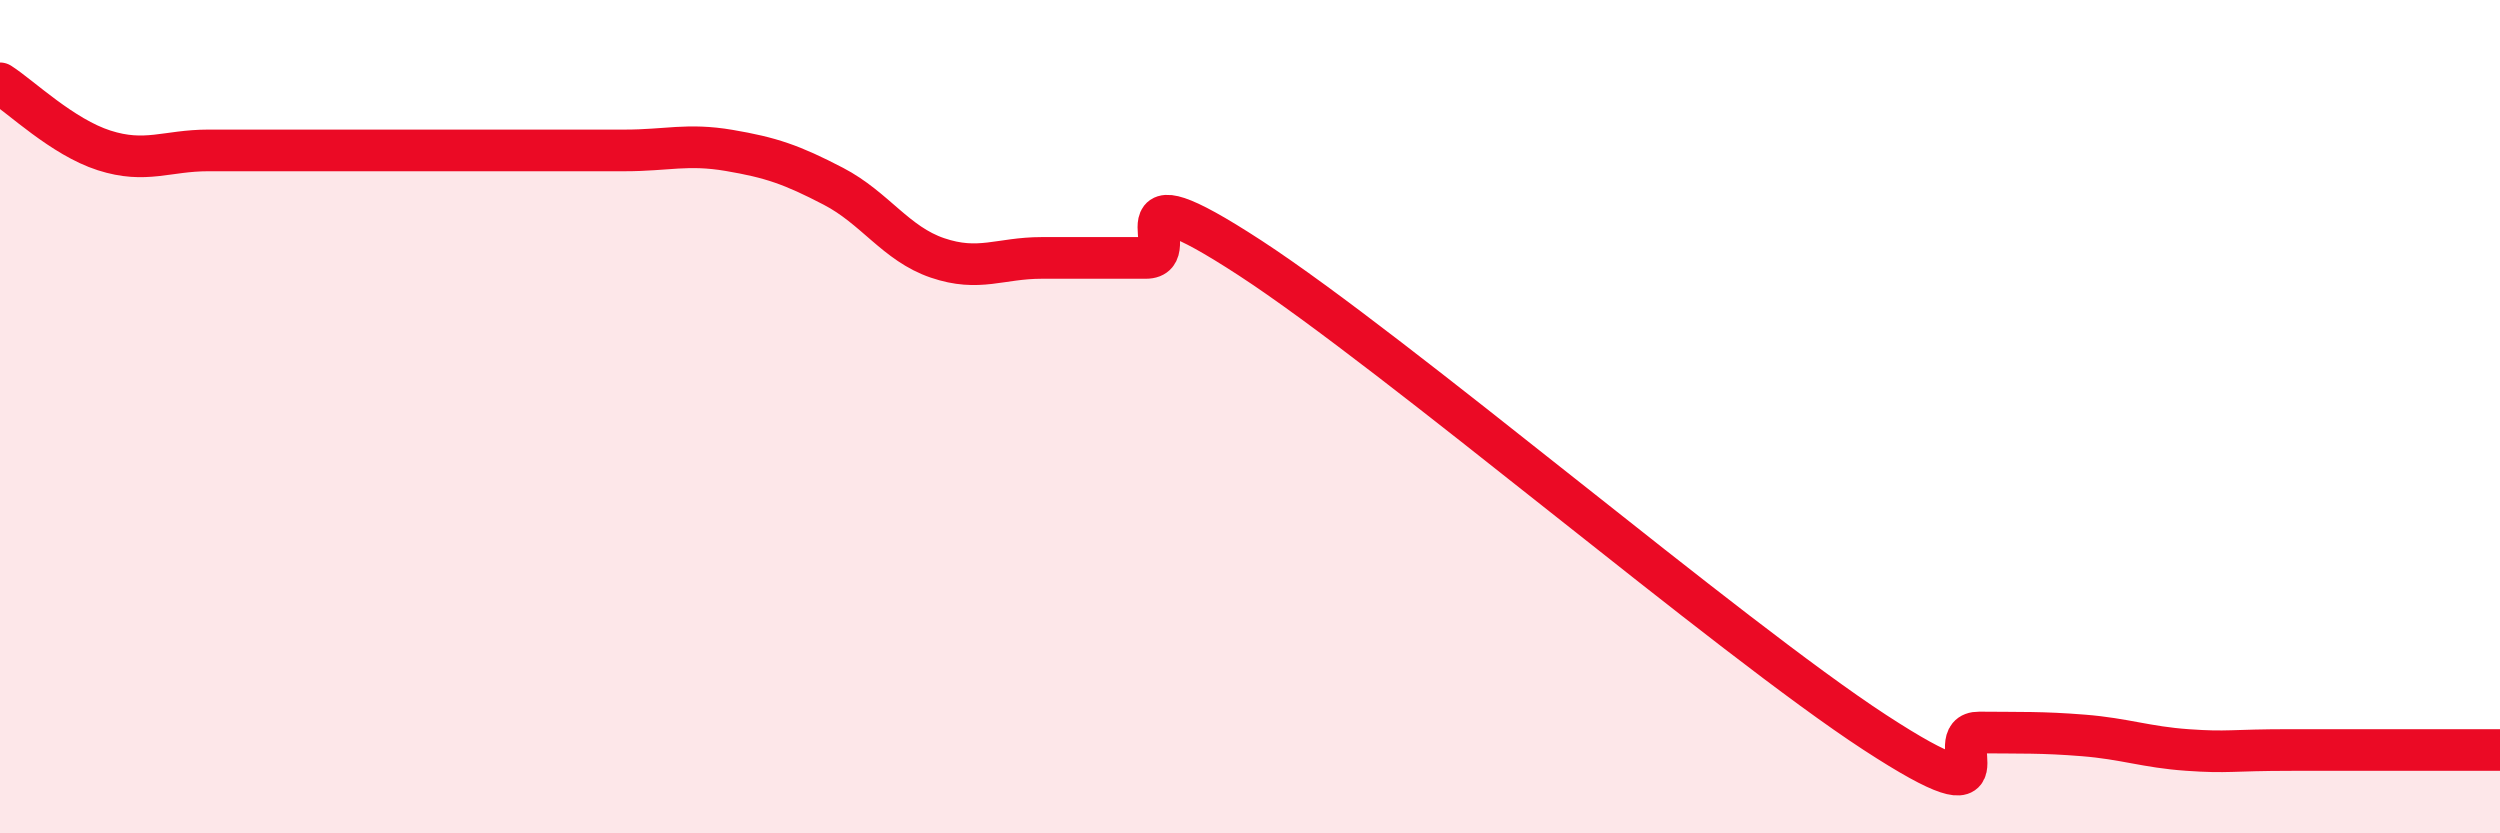 
    <svg width="60" height="20" viewBox="0 0 60 20" xmlns="http://www.w3.org/2000/svg">
      <path
        d="M 0,2 C 0.5,2.32 1.5,3.29 2.5,3.61 C 3.5,3.93 4,3.61 5,3.61 C 6,3.61 6.5,3.61 7.5,3.61 C 8.5,3.61 9,3.61 10,3.61 C 11,3.61 11.5,3.61 12.5,3.61 C 13.5,3.61 14,3.61 15,3.61 C 16,3.61 16.5,3.44 17.5,3.61 C 18.5,3.78 19,3.95 20,4.47 C 21,4.99 21.5,5.85 22.5,6.19 C 23.5,6.53 24,6.19 25,6.19 C 26,6.19 26.5,6.19 27.5,6.19 C 28.5,6.19 26.5,3.91 30,6.19 C 33.5,8.47 41.5,15.3 45,17.58 C 48.5,19.86 46.5,17.57 47.5,17.58 C 48.5,17.59 49,17.57 50,17.65 C 51,17.73 51.5,17.93 52.5,18 C 53.5,18.07 53.5,18 55,18 C 56.5,18 59,18 60,18L60 20L0 20Z"
        fill="#EB0A25"
        opacity="0.1"
        stroke-linecap="round"
        stroke-linejoin="round"
      />
      <path
        d="M 0,2 C 0.5,2.32 1.5,3.29 2.5,3.61 C 3.5,3.93 4,3.61 5,3.61 C 6,3.61 6.5,3.61 7.5,3.61 C 8.5,3.61 9,3.61 10,3.61 C 11,3.61 11.5,3.61 12.5,3.61 C 13.5,3.61 14,3.61 15,3.61 C 16,3.61 16.5,3.44 17.5,3.61 C 18.5,3.78 19,3.95 20,4.47 C 21,4.99 21.5,5.85 22.5,6.19 C 23.5,6.53 24,6.19 25,6.19 C 26,6.19 26.5,6.19 27.5,6.19 C 28.5,6.19 26.5,3.91 30,6.19 C 33.5,8.47 41.5,15.3 45,17.58 C 48.5,19.86 46.5,17.57 47.5,17.58 C 48.5,17.59 49,17.57 50,17.65 C 51,17.73 51.5,17.93 52.5,18 C 53.5,18.07 53.5,18 55,18 C 56.5,18 59,18 60,18"
        stroke="#EB0A25"
        stroke-width="1"
        fill="none"
        stroke-linecap="round"
        stroke-linejoin="round"
      />
    </svg>
  